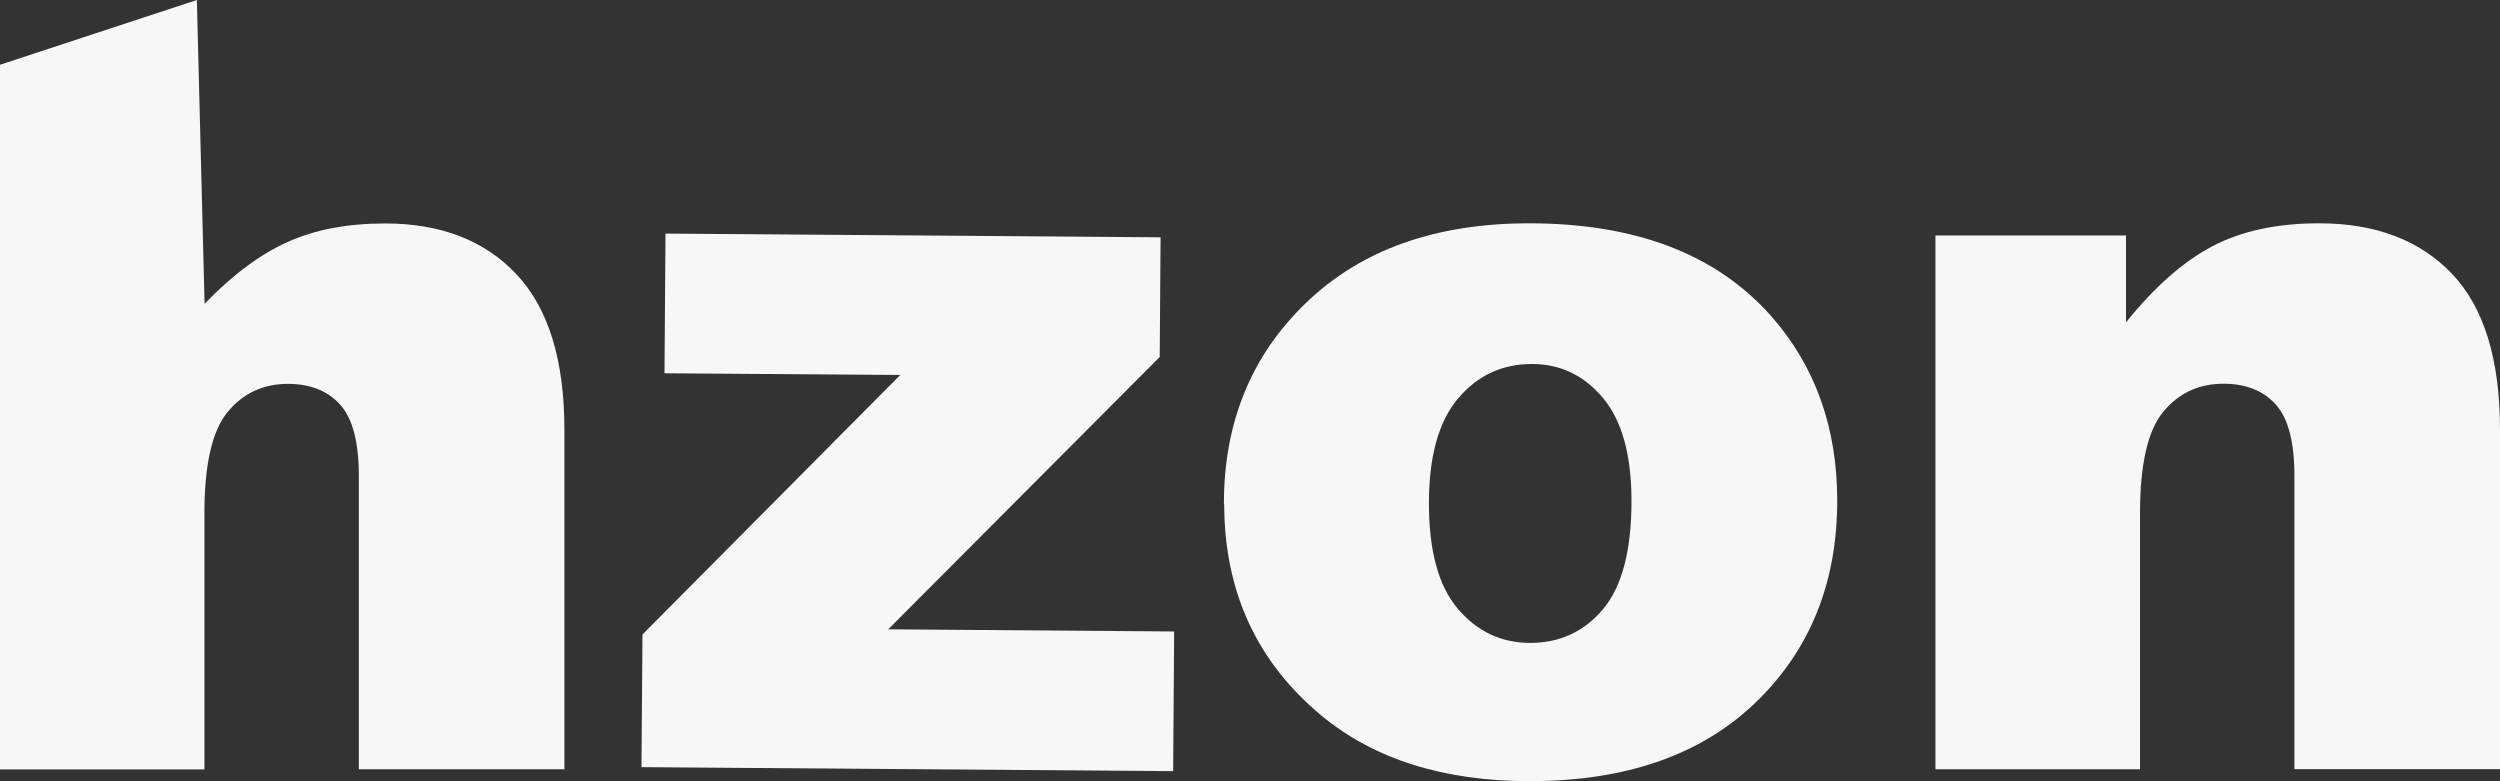 <?xml version="1.0" encoding="UTF-8"?>
<svg xmlns="http://www.w3.org/2000/svg" id="_Слой_1" data-name="Слой 1" viewBox="0 0 174.87 54.65">
  <rect x="0" y="0" width="174.87" height="54.65" fill="#333333" stroke="none"/>
  <defs>
    <style>
      .cls-1 {
        fill: #f8f7f7;
      }
    </style>
  </defs>
  <path class="cls-1" d="m0,4.53C4.59,3.02,9.18,1.51,13.77,0c.18,7.08.36,14.17.54,21.25,1.95-2.02,3.88-3.46,5.8-4.32,1.92-.87,4.2-1.3,6.82-1.3,3.89,0,6.96,1.18,9.19,3.55,2.24,2.37,3.36,6,3.36,10.9v23.73h-14.38v-20.53c0-2.34-.43-4-1.3-4.97-.87-.97-2.09-1.46-3.66-1.46-1.73,0-3.14.66-4.22,1.97-1.08,1.31-1.62,3.67-1.62,7.07v17.93H0V4.53Z"></path>
  <path class="cls-1" d="m46.55,16.34l34.63.26-.06,8.37-18.99,19.05,20,.15-.07,9.77-37.19-.28.07-9.28,18.03-18.15-16.49-.12.07-9.77Z"></path>
  <path class="cls-1" d="m85.61,35.24c0-5.7,1.92-10.39,5.77-14.08,3.84-3.69,9.04-5.54,15.57-5.54,7.48,0,13.12,2.17,16.95,6.5,3.07,3.49,4.61,7.79,4.61,12.9,0,5.74-1.9,10.45-5.71,14.12-3.81,3.67-9.08,5.5-15.8,5.5-6,0-10.85-1.52-14.55-4.57-4.55-3.77-6.82-8.72-6.82-14.84Zm14.34-.04c0,3.33.67,5.79,2.02,7.38,1.35,1.59,3.04,2.39,5.08,2.39s3.76-.79,5.08-2.36c1.32-1.57,1.99-4.09,1.99-7.56,0-3.23-.67-5.64-2-7.22s-2.99-2.37-4.96-2.37c-2.09,0-3.81.8-5.17,2.41-1.36,1.61-2.04,4.05-2.04,7.33Z"></path>
  <path class="cls-1" d="m135.39,16.47h13.32v6.08c1.99-2.48,4.01-4.26,6.05-5.33,2.04-1.07,4.52-1.6,7.45-1.6,3.96,0,7.06,1.18,9.3,3.53s3.36,5.99,3.36,10.92v23.73h-14.38v-20.53c0-2.34-.43-4-1.3-4.97-.87-.97-2.09-1.46-3.66-1.46-1.73,0-3.14.66-4.22,1.97-1.08,1.31-1.62,3.67-1.62,7.07v17.93h-14.31V16.47Z"></path>
</svg>

